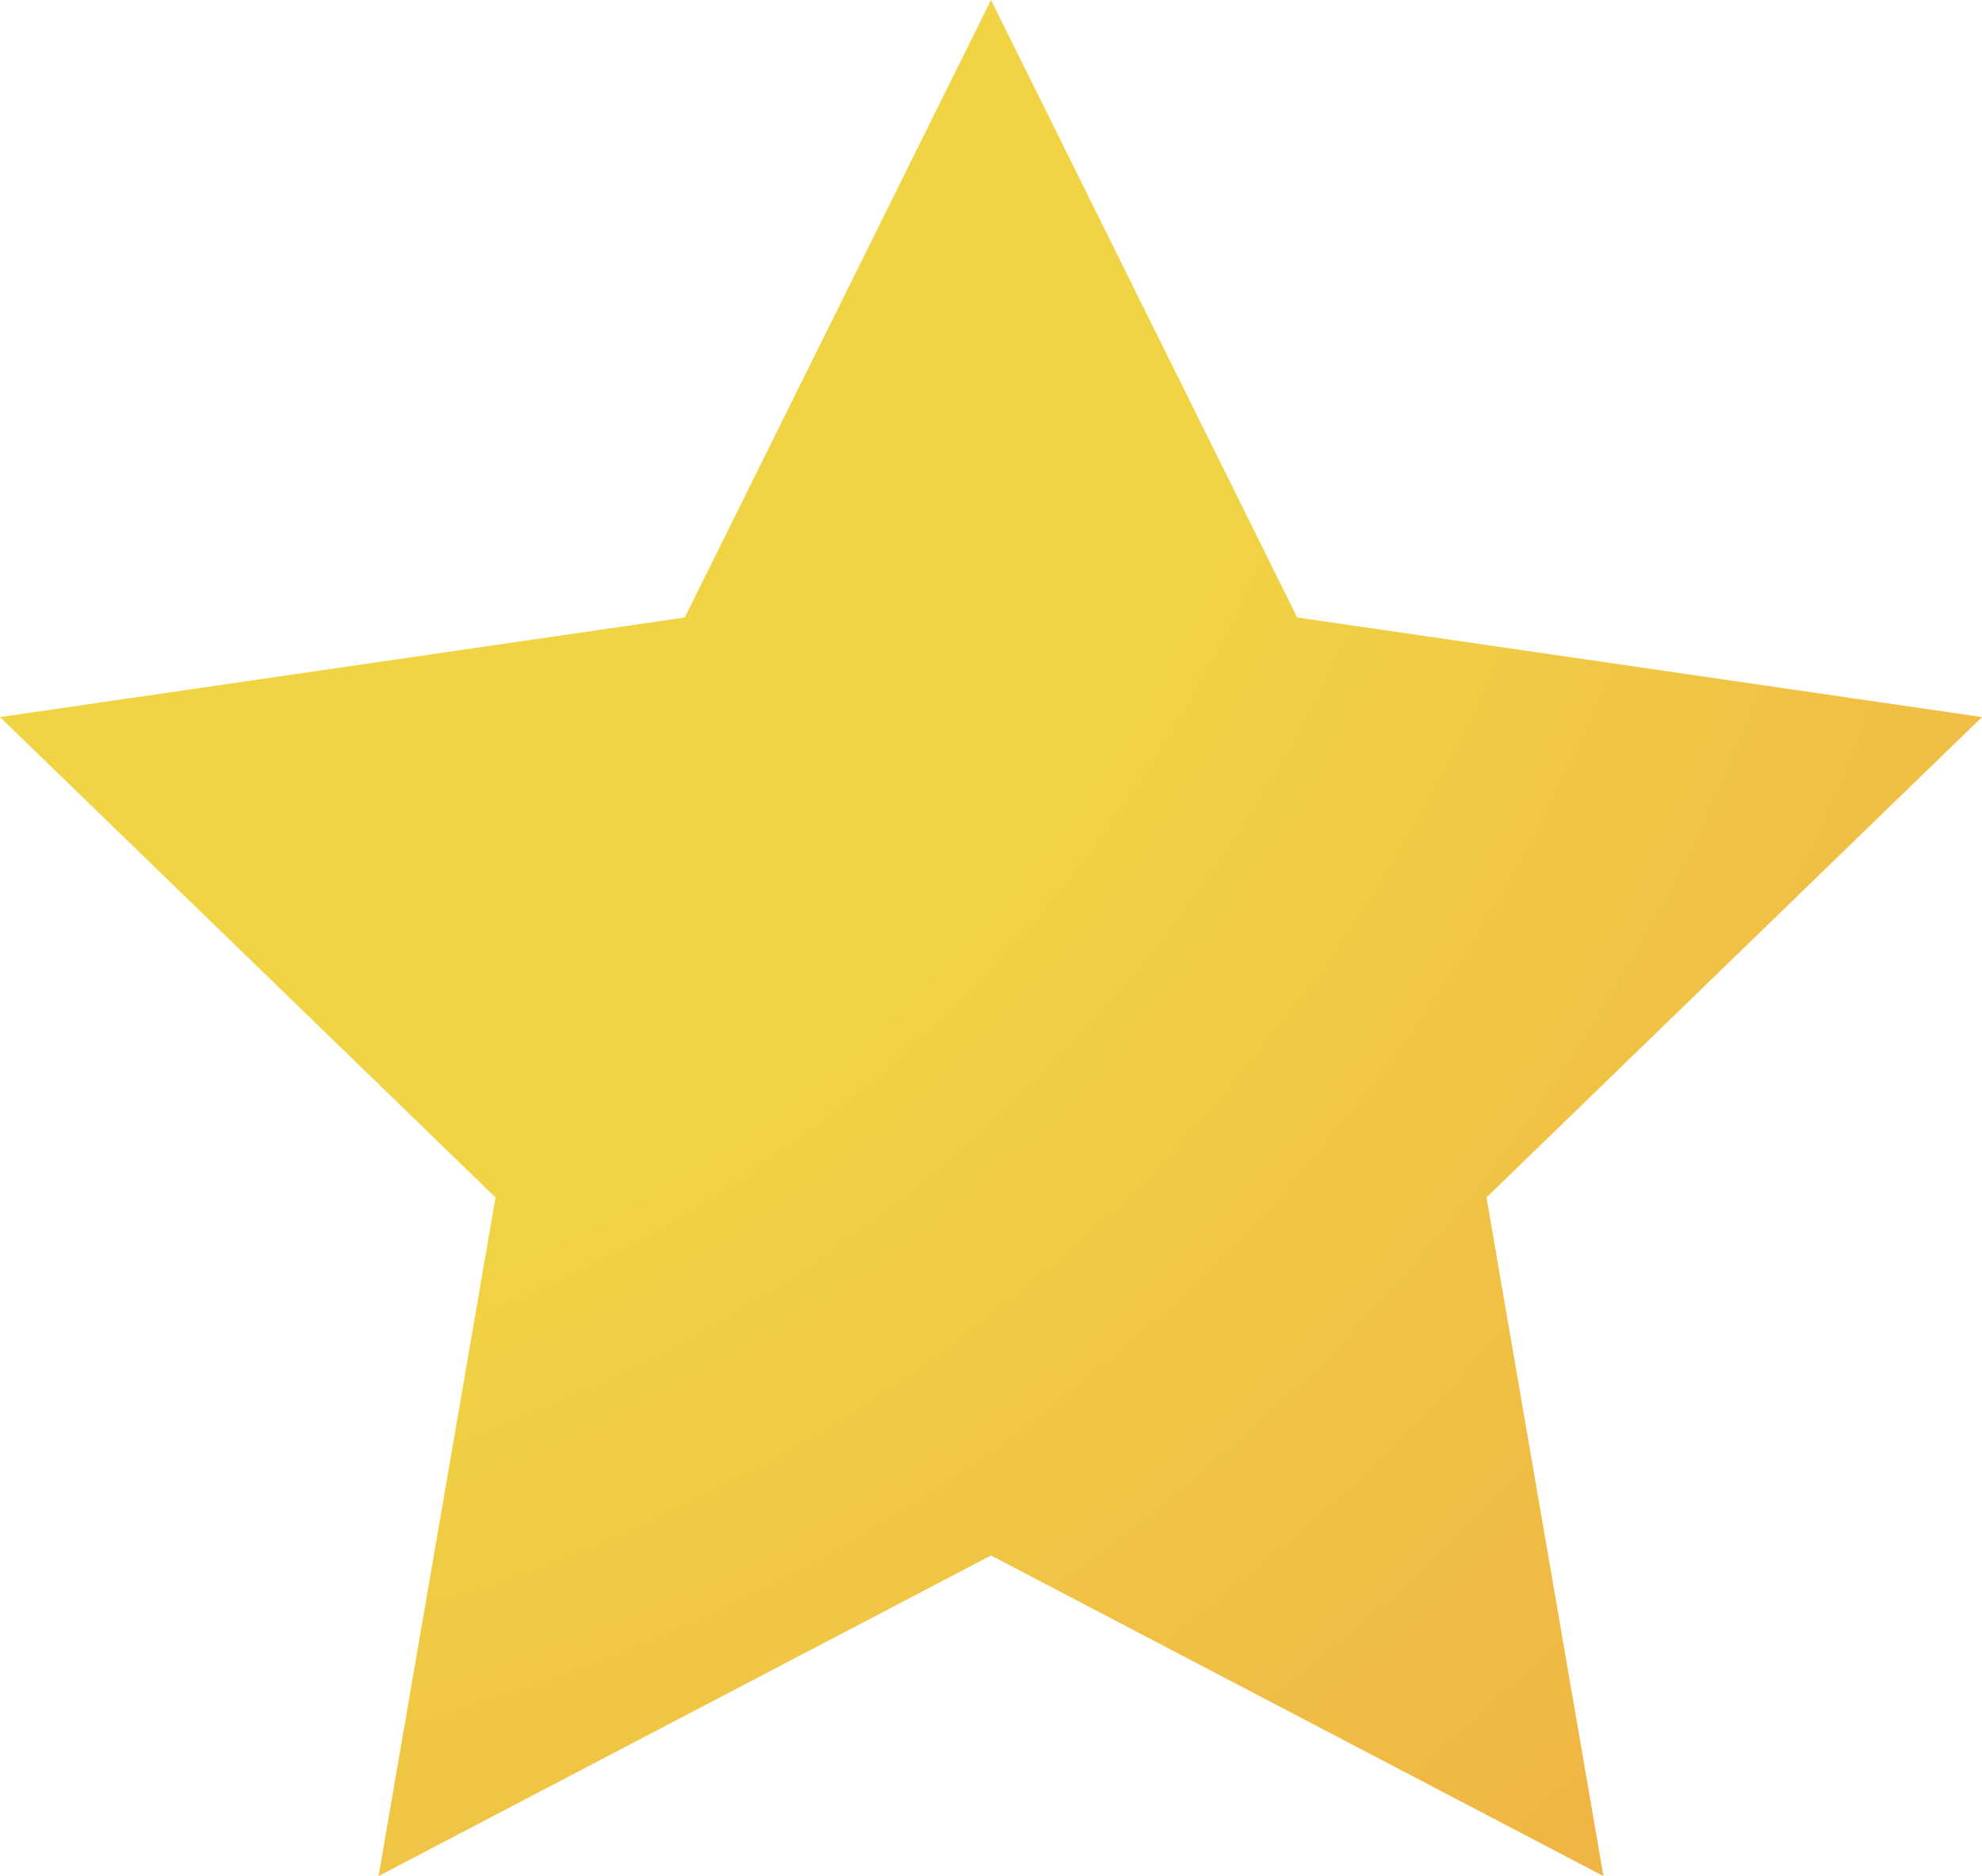 <svg width="56" height="53" viewBox="0 0 56 53" fill="none" xmlns="http://www.w3.org/2000/svg">
<path d="M28 0L36.652 17.444L56 20.258L42 33.829L45.304 53L28 43.944L10.696 53L14 33.829L0 20.258L19.348 17.444L28 0Z" fill="url(#paint0_radial)"/>
<defs>
<radialGradient id="paint0_radial" cx="0" cy="0" r="1" gradientUnits="userSpaceOnUse" gradientTransform="rotate(43.541) scale(88.083 87.97)">
<stop stop-color="#F0D444"/>
<stop offset="0.417" stop-color="#F0D444"/>
<stop offset="1" stop-color="#F0A144"/>
</radialGradient>
</defs>
</svg>
